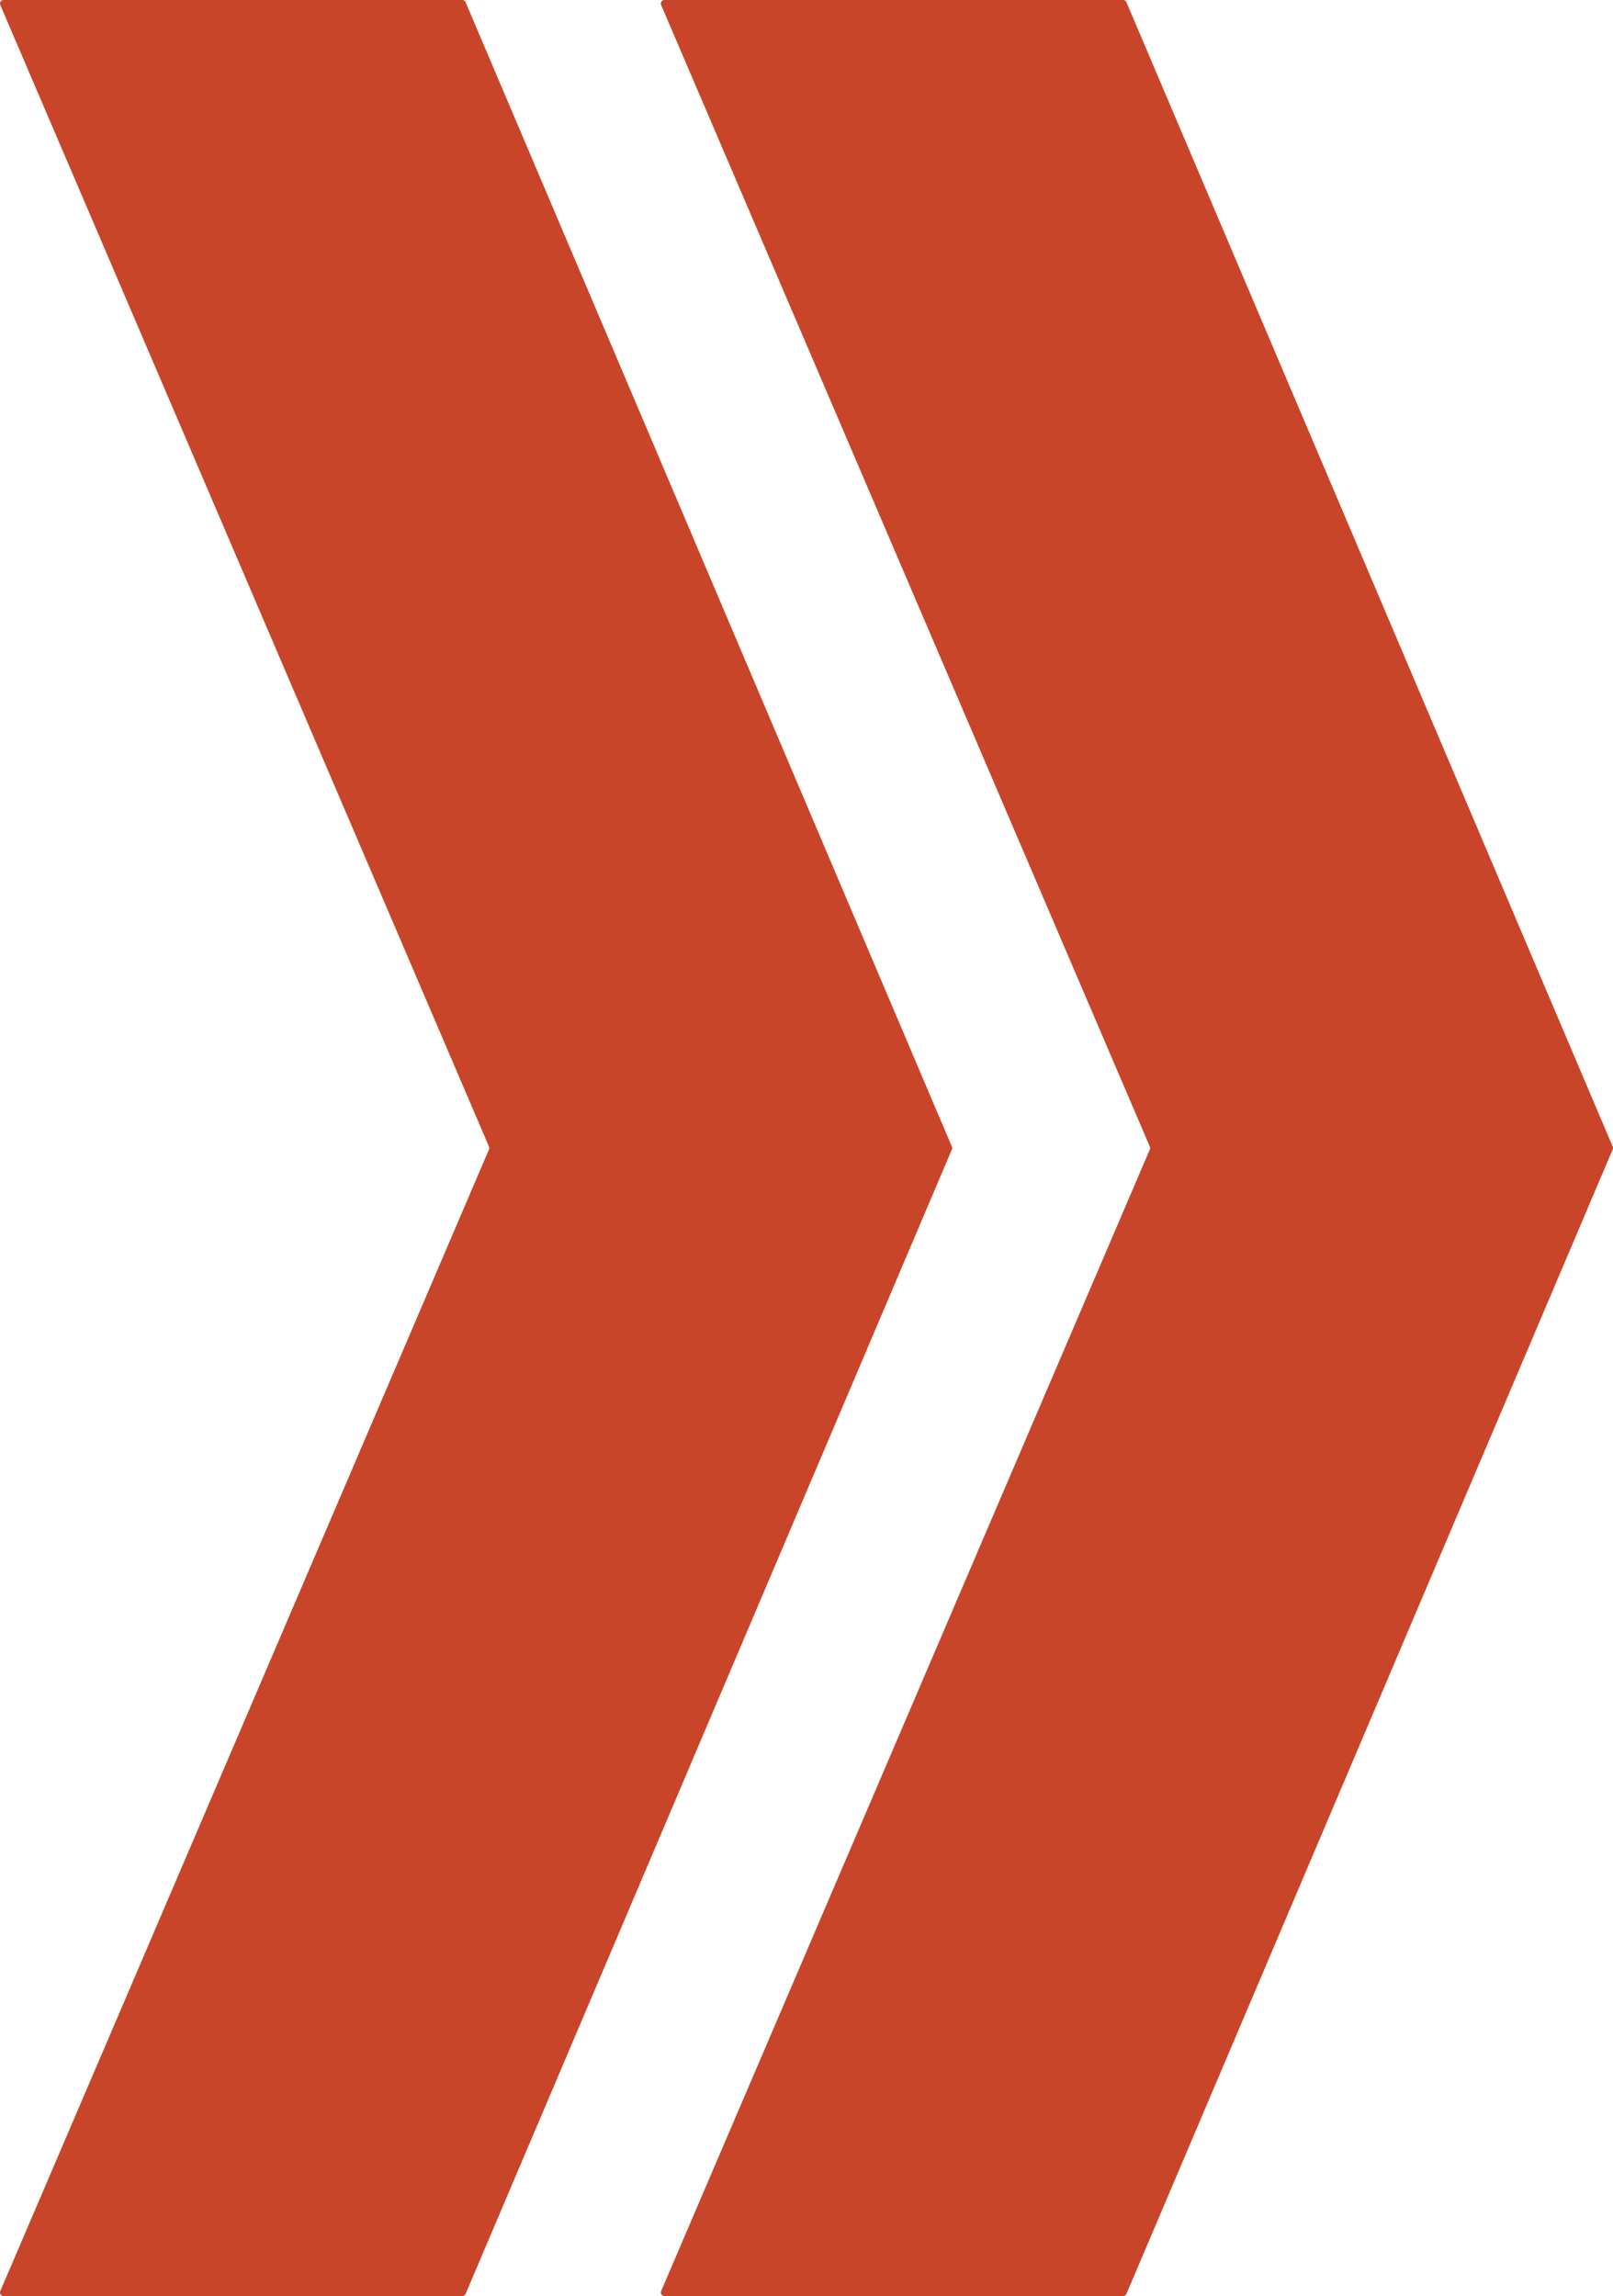 <svg viewBox="0 0 448.46 638.46" xmlns="http://www.w3.org/2000/svg"><g fill="#c94529"><path d="m128.53 0h-127.53c-.72 0-1.2.73-.92 1.39l135.87 317.44c.11.25.11.54 0 .79l-135.87 317.45c-.28.66.2 1.39.92 1.39h127.53c.4 0 .76-.24.92-.61l135.2-318.23c.11-.25.11-.53 0-.78l-135.2-318.23c-.16-.37-.52-.61-.92-.61z"/><path d="m312.26 0h-127.53c-.72 0-1.2.73-.92 1.39l135.87 317.44c.11.25.11.54 0 .79l-135.87 317.44c-.28.66.2 1.39.92 1.39h127.53c.4 0 .76-.24.92-.61l135.2-318.23c.11-.25.11-.53 0-.78l-135.2-318.22c-.16-.37-.52-.61-.92-.61z"/></g></svg>